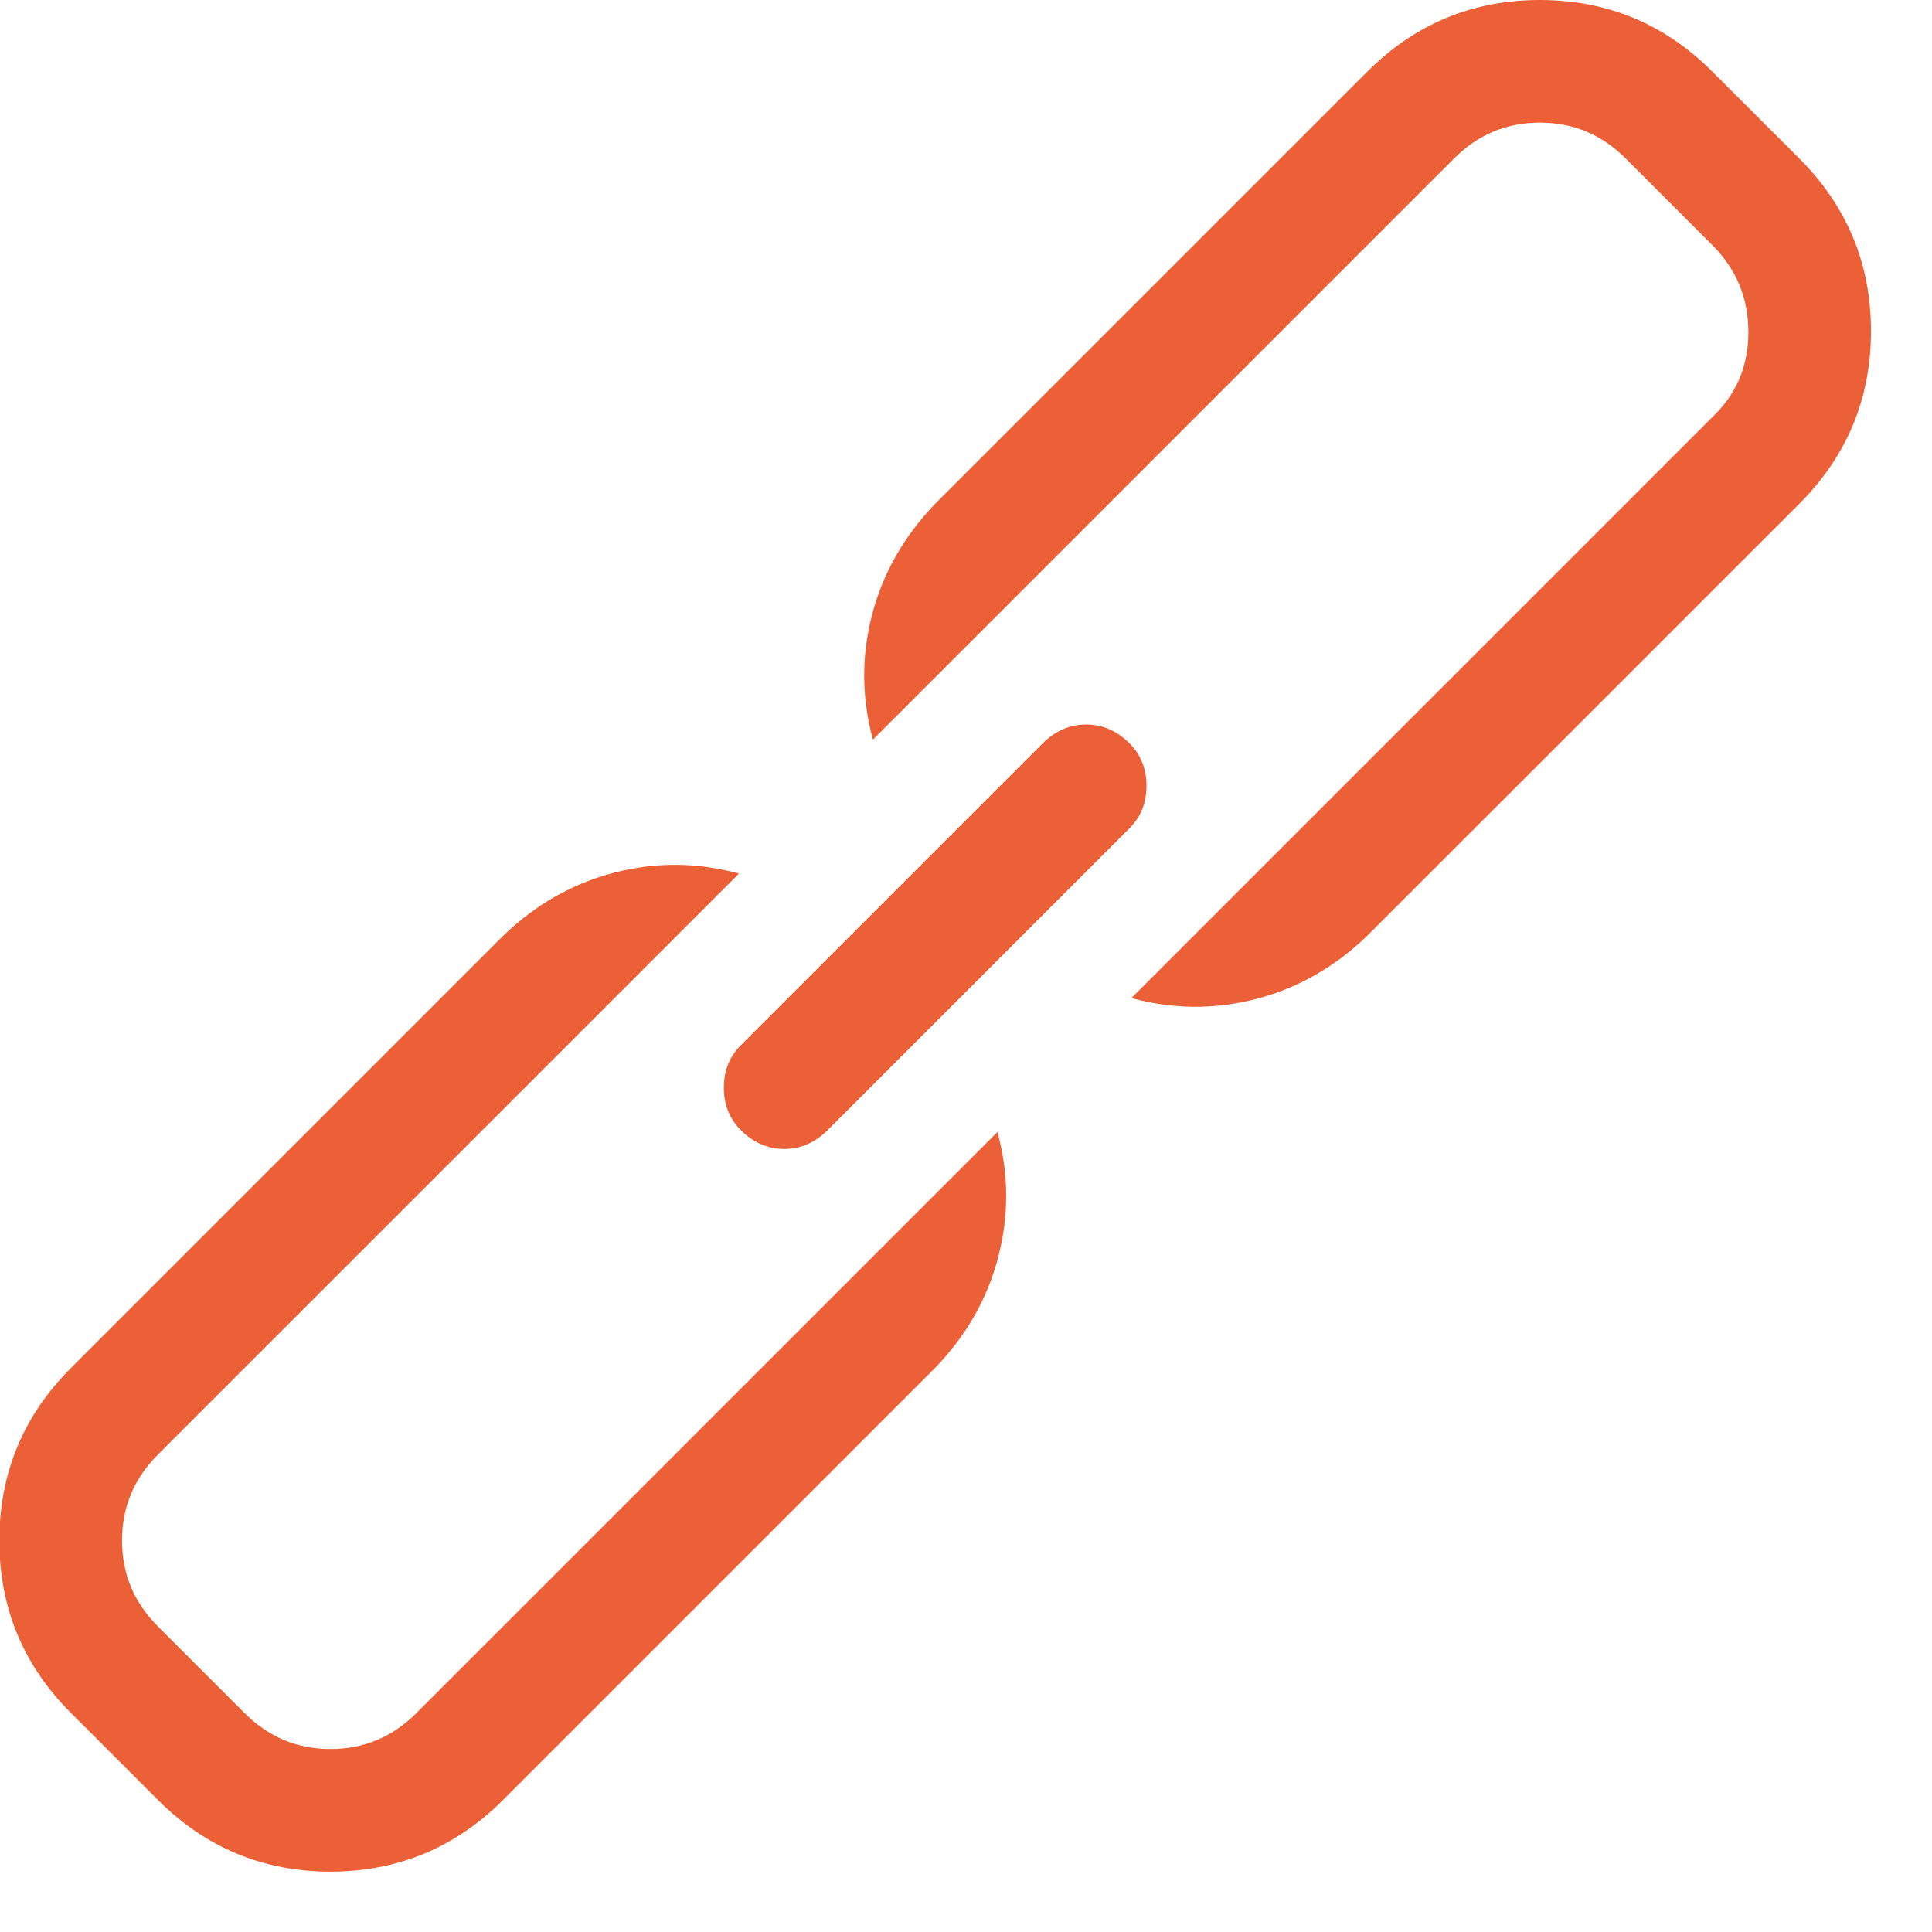 <?xml version="1.0" encoding="UTF-8"?>
<svg width="24px" height="24px" viewBox="0 0 24 24" version="1.1" xmlns="http://www.w3.org/2000/svg" xmlns:xlink="http://www.w3.org/1999/xlink">
    <title>Fill 1</title>
    <g id="Page-1" stroke="none" stroke-width="1" fill="none" fill-rule="evenodd">
        <g id="Images" transform="translate(-1021, -3901)" fill="#EB6036">
            <path d="M1026.172,3922.281 C1025.875,3922.578 1025.52,3922.727 1025.105,3922.727 C1024.691,3922.727 1024.336,3922.578 1024.039,3922.281 L1022.961,3921.203 C1022.664,3920.906 1022.516,3920.551 1022.516,3920.137 C1022.516,3919.723 1022.664,3919.367 1022.961,3919.07 L1030.18,3911.852 C1029.664,3911.711 1029.148,3911.707 1028.633,3911.84 C1028.117,3911.973 1027.656,3912.234 1027.25,3912.625 L1021.883,3917.992 C1021.289,3918.586 1020.992,3919.301 1020.992,3920.137 C1020.992,3920.973 1021.289,3921.688 1021.883,3922.281 L1022.961,3923.359 C1023.555,3923.953 1024.27,3924.25 1025.105,3924.25 C1025.941,3924.25 1026.656,3923.953 1027.25,3923.359 L1032.617,3917.992 C1033.008,3917.586 1033.27,3917.125 1033.402,3916.609 C1033.535,3916.094 1033.531,3915.578 1033.391,3915.062 L1026.172,3922.281 Z M1035.031,3910.234 C1034.875,3910.078 1034.695,3910 1034.492,3910 C1034.289,3910 1034.109,3910.078 1033.953,3910.234 L1030.203,3913.984 C1030.062,3914.125 1029.992,3914.301 1029.992,3914.512 C1029.992,3914.723 1030.062,3914.898 1030.203,3915.039 C1030.359,3915.195 1030.539,3915.273 1030.742,3915.273 C1030.945,3915.273 1031.125,3915.195 1031.281,3915.039 L1035.031,3911.289 C1035.172,3911.148 1035.242,3910.973 1035.242,3910.762 C1035.242,3910.551 1035.172,3910.375 1035.031,3910.234 Z M1043.352,3902.969 L1042.273,3901.891 C1041.68,3901.297 1040.965,3901 1040.129,3901 C1039.293,3901 1038.578,3901.297 1037.984,3901.891 L1032.617,3907.258 C1032.227,3907.664 1031.965,3908.125 1031.832,3908.641 C1031.699,3909.156 1031.703,3909.672 1031.844,3910.188 L1039.063,3902.969 C1039.359,3902.672 1039.715,3902.523 1040.129,3902.523 C1040.543,3902.523 1040.898,3902.672 1041.195,3902.969 L1042.273,3904.047 C1042.57,3904.344 1042.719,3904.703 1042.719,3905.125 C1042.719,3905.547 1042.57,3905.898 1042.273,3906.18 L1035.055,3913.398 C1035.57,3913.539 1036.086,3913.543 1036.602,3913.41 C1037.117,3913.277 1037.578,3913.016 1037.984,3912.625 L1043.352,3907.258 C1043.945,3906.664 1044.242,3905.949 1044.242,3905.113 C1044.242,3904.277 1043.945,3903.563 1043.352,3902.969 Z" id="Fill-1"></path>
        </g>
    </g>
</svg>
